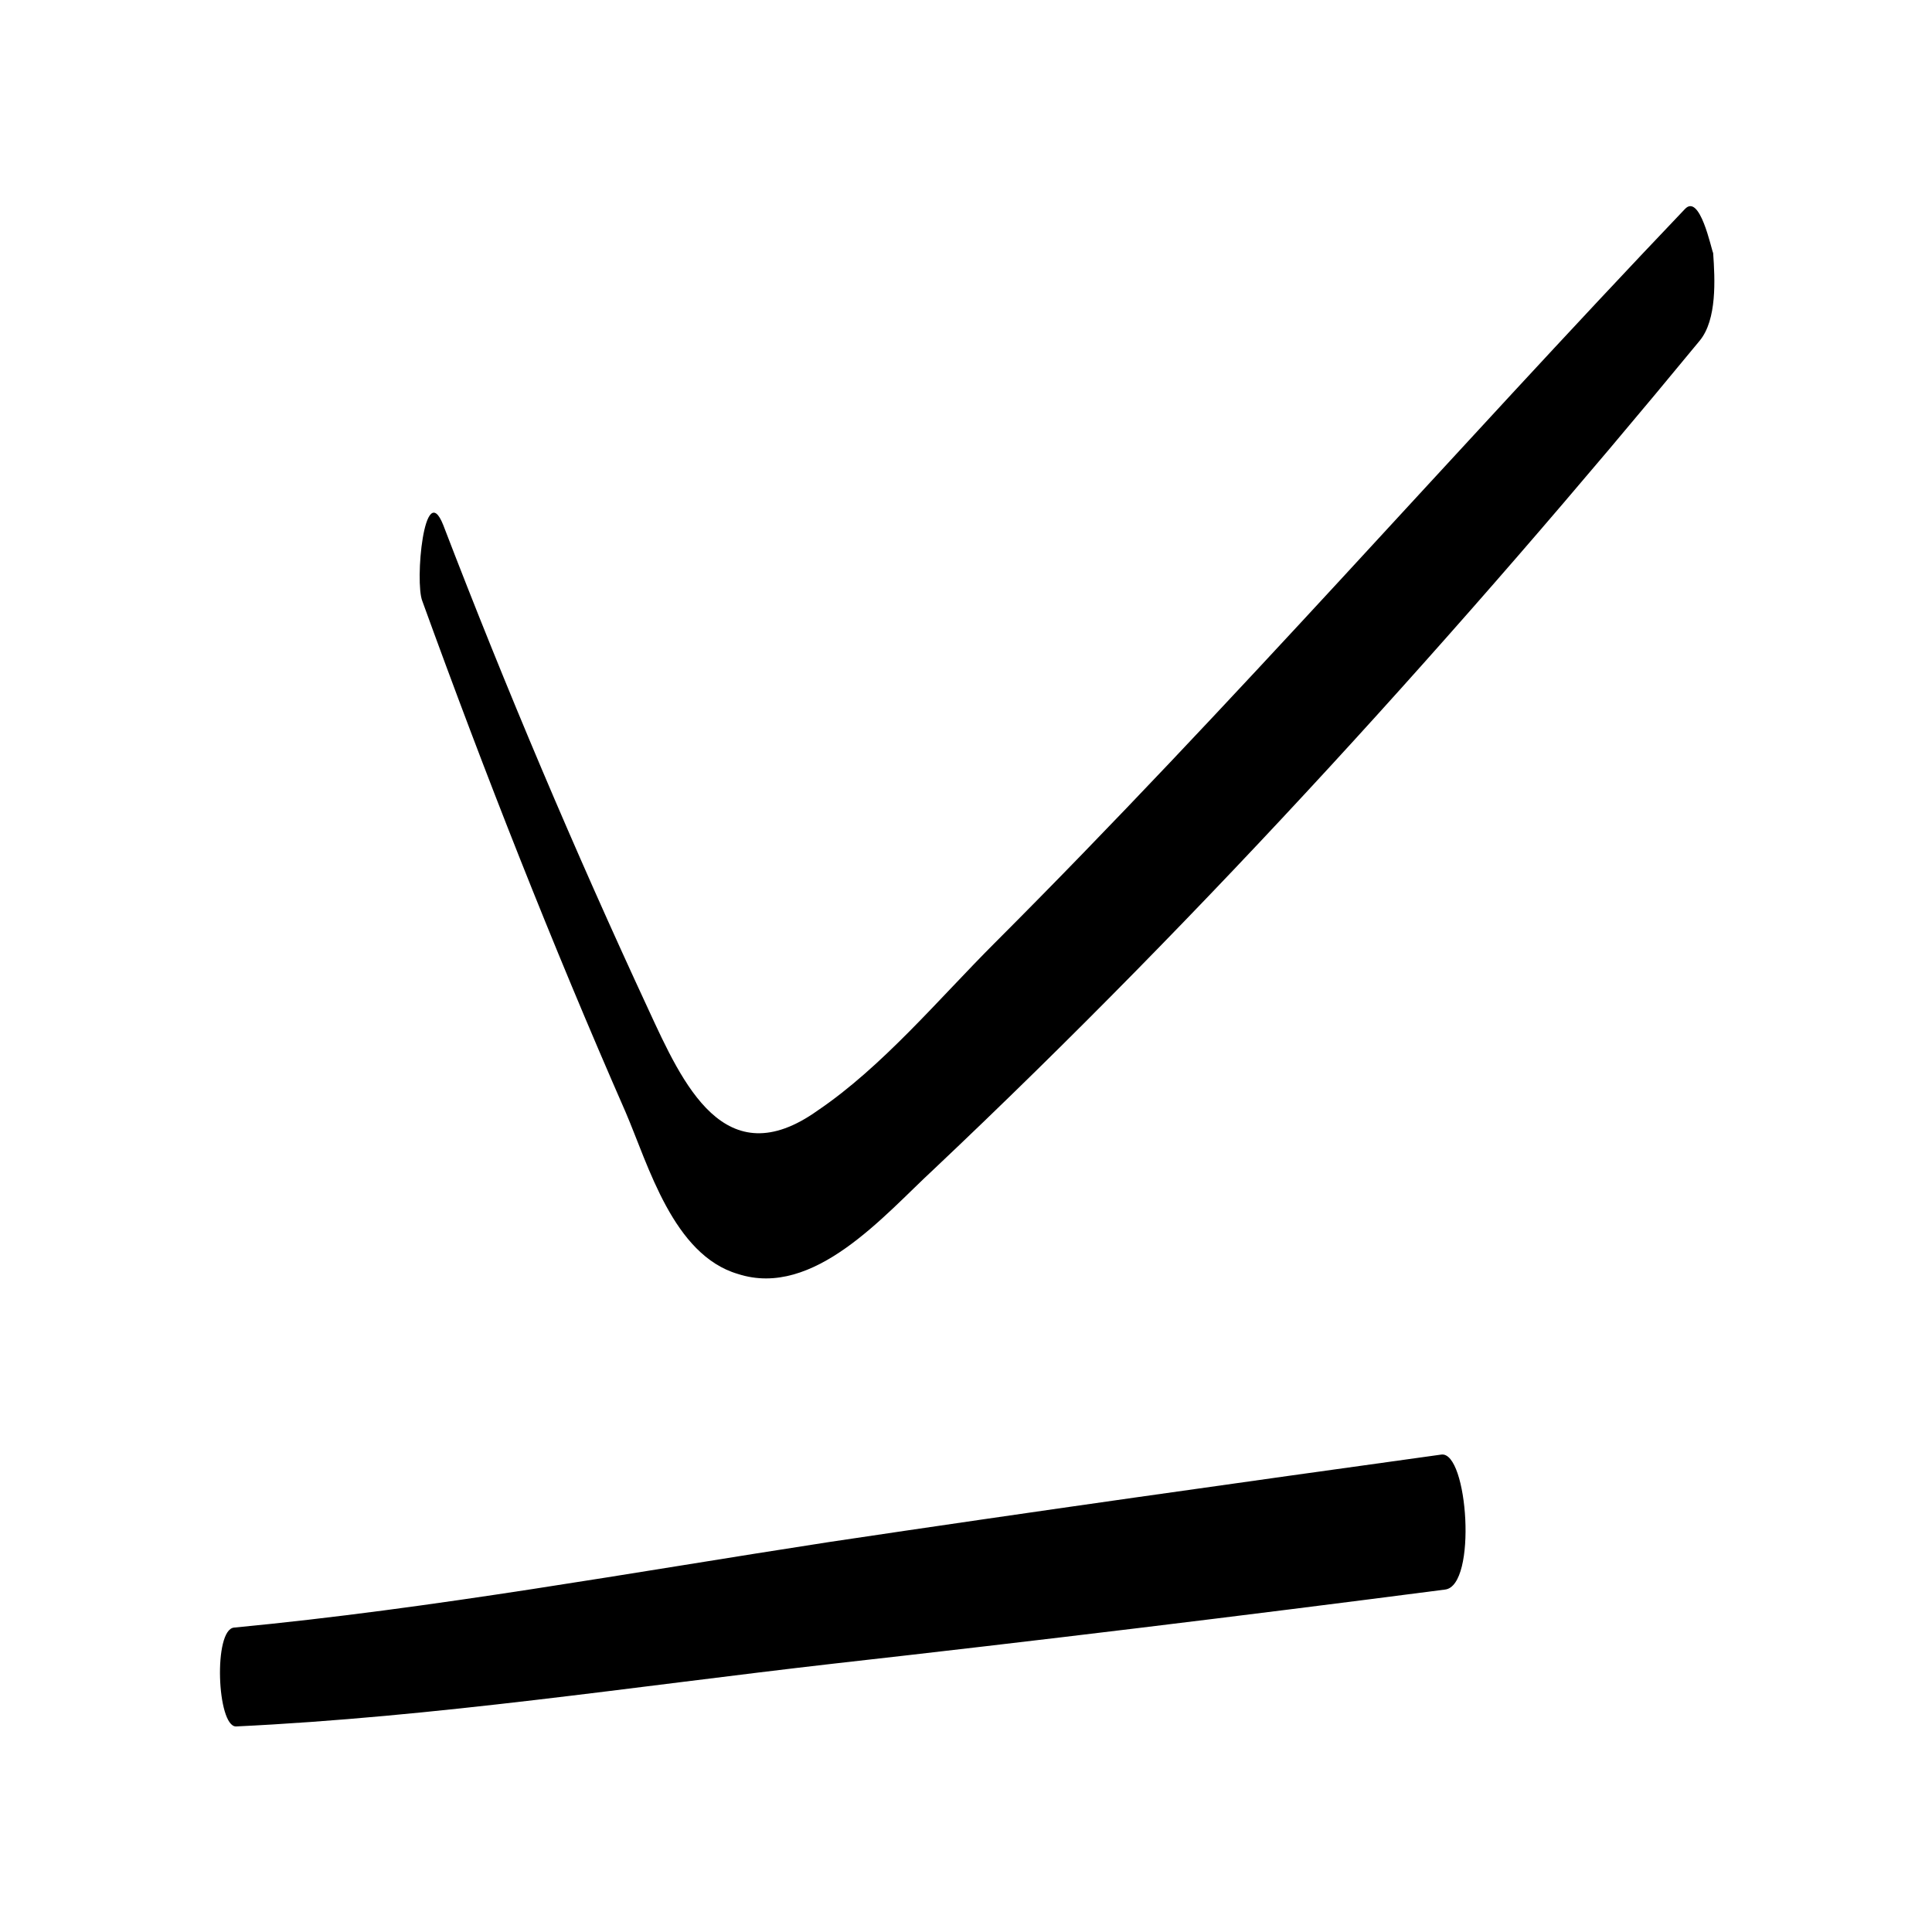 <?xml version="1.0" encoding="UTF-8"?>
<!-- Uploaded to: ICON Repo, www.iconrepo.com, Generator: ICON Repo Mixer Tools -->
<svg fill="#000000" width="800px" height="800px" version="1.1" viewBox="144 144 512 512" xmlns="http://www.w3.org/2000/svg">
 <g>
  <path d="m590.44 199.48c-61.465 64.488-119.91 131.5-182.88 194.47-14.609 14.609-29.727 32.746-46.855 44.336-24.688 17.633-35.77-7.055-44.84-26.703-19.648-42.32-37.785-85.145-54.41-128.47-5.039-12.594-7.559 15.113-5.543 20.152 16.625 45.848 34.258 90.688 53.906 135.52 6.047 14.105 12.594 37.785 29.727 42.824 20.152 6.551 38.793-15.617 51.891-27.711 72.547-68.52 139.55-142.58 203.04-219.66 4.535-5.543 4.031-16.121 3.527-23.176-0.5-1.004-3.523-16.117-7.555-11.586z"/>
  <path d="m526.96 565.25c8.566-1.008 6.047-36.777-1.008-35.77-54.41 7.559-108.32 15.113-162.23 23.176-52.395 8.062-104.79 17.633-157.69 22.672-5.543 0.504-4.535 26.199 0.504 26.199 52.898-2.519 105.3-10.578 158.2-16.625 53.91-6.047 107.82-12.598 162.23-19.652z"/>
 </g>
</svg>